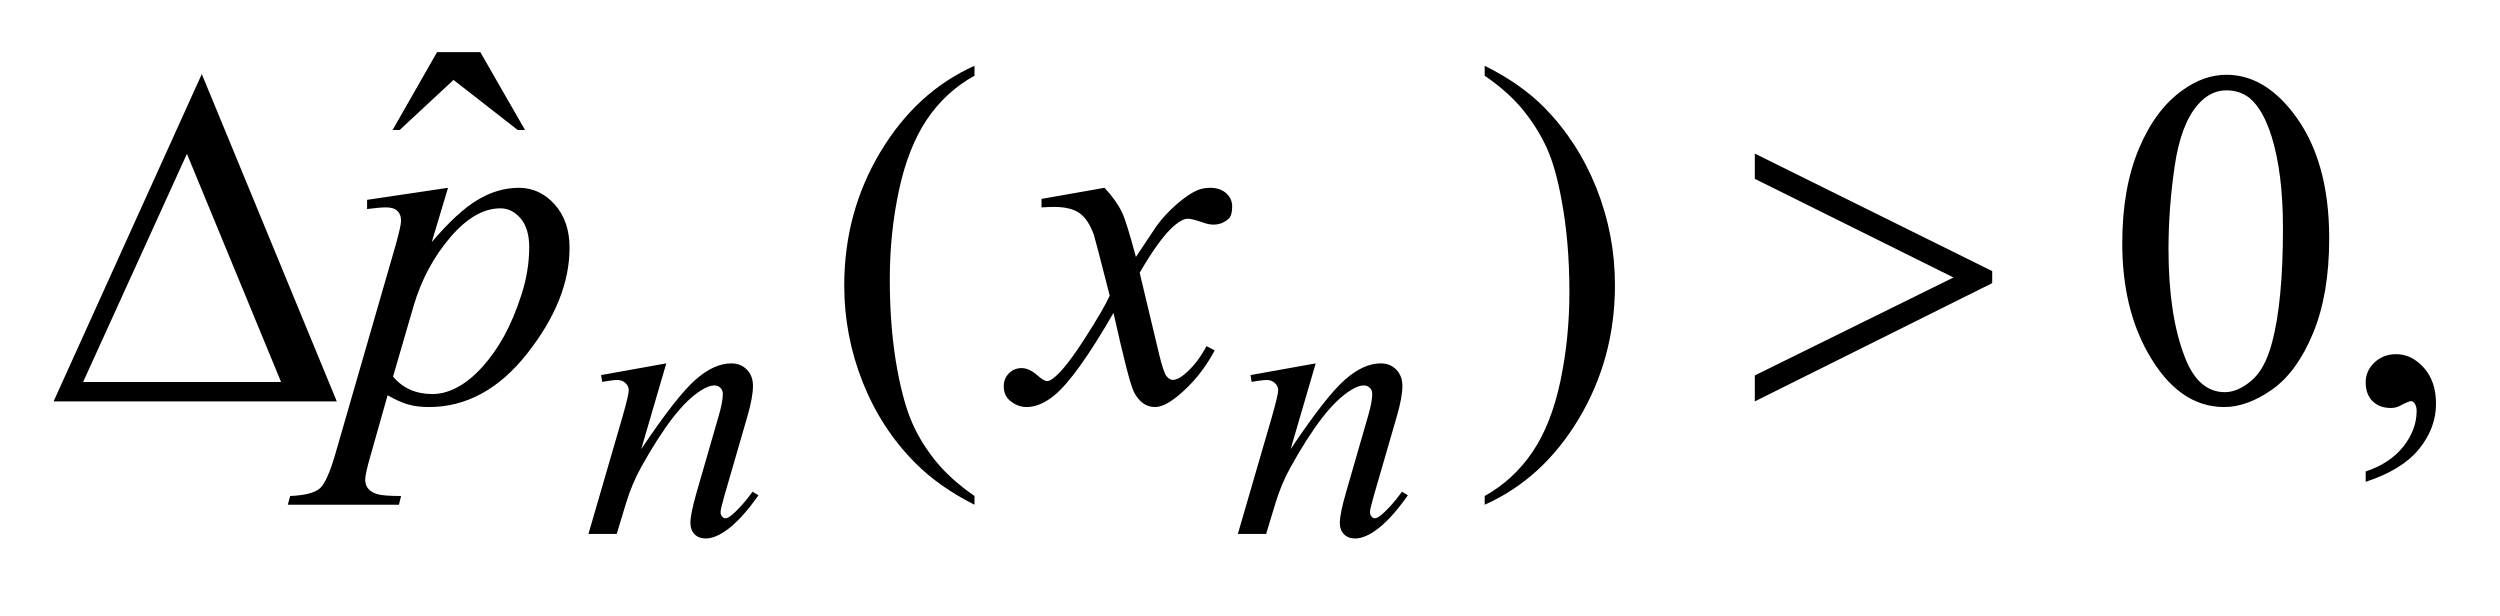 <?xml version="1.0" encoding="UTF-8"?>
<!DOCTYPE svg PUBLIC '-//W3C//DTD SVG 1.0//EN'
          'http://www.w3.org/TR/2001/REC-SVG-20010904/DTD/svg10.dtd'>
<svg stroke-dasharray="none" shape-rendering="auto" xmlns="http://www.w3.org/2000/svg" font-family="'Dialog'" text-rendering="auto" width="73" fill-opacity="1" color-interpolation="auto" color-rendering="auto" preserveAspectRatio="xMidYMid meet" font-size="12px" viewBox="0 0 73 18" fill="black" xmlns:xlink="http://www.w3.org/1999/xlink" stroke="black" image-rendering="auto" stroke-miterlimit="10" stroke-linecap="square" stroke-linejoin="miter" font-style="normal" stroke-width="1" height="18" stroke-dashoffset="0" font-weight="normal" stroke-opacity="1"
><!--Generated by the Batik Graphics2D SVG Generator--><defs id="genericDefs"
  /><g
  ><defs id="defs1"
    ><clipPath clipPathUnits="userSpaceOnUse" id="clipPath1"
      ><path d="M0.986 2.513 L47.281 2.513 L47.281 13.573 L0.986 13.573 L0.986 2.513 Z"
      /></clipPath
      ><clipPath clipPathUnits="userSpaceOnUse" id="clipPath2"
      ><path d="M31.605 80.285 L31.605 433.652 L1515.426 433.652 L1515.426 80.285 Z"
      /></clipPath
    ></defs
    ><g transform="scale(1.576,1.576) translate(-0.986,-2.513) matrix(0.031,0,0,0.031,0,0)"
    ><path d="M293.016 112.234 L318.891 112.234 L345.609 158.781 L341.25 158.781 L302.859 128.828 L270.656 158.781 L266.438 158.781 L293.016 112.234 Z" stroke="none" clip-path="url(#clipPath2)"
    /></g
    ><g transform="matrix(0.049,0,0,0.049,-1.554,-3.96)"
    ><path d="M612.438 376.391 L612.438 381.594 Q591.203 370.906 577 356.562 Q556.75 336.172 545.781 308.469 Q534.812 280.766 534.812 250.953 Q534.812 207.359 556.328 171.43 Q577.844 135.5 612.438 120.031 L612.438 125.938 Q595.141 135.5 584.031 152.094 Q572.922 168.688 567.438 194.141 Q561.953 219.594 561.953 247.297 Q561.953 277.391 566.594 302 Q570.25 321.406 575.453 333.148 Q580.656 344.891 589.445 355.719 Q598.234 366.547 612.438 376.391 ZM916.469 125.938 L916.469 120.031 Q937.844 130.578 952.047 144.922 Q972.156 165.453 983.125 193.086 Q994.094 220.719 994.094 250.672 Q994.094 294.266 972.648 330.195 Q951.203 366.125 916.469 381.594 L916.469 376.391 Q933.766 366.688 944.945 350.164 Q956.125 333.641 961.539 308.117 Q966.953 282.594 966.953 254.891 Q966.953 224.938 962.312 200.188 Q958.797 180.781 953.523 169.109 Q948.25 157.438 939.531 146.609 Q930.812 135.781 916.469 125.938 ZM1296.406 225.781 Q1296.406 193.156 1306.25 169.602 Q1316.094 146.047 1332.406 134.516 Q1345.062 125.375 1358.562 125.375 Q1380.5 125.375 1397.938 147.734 Q1419.734 175.438 1419.734 222.828 Q1419.734 256.016 1410.172 279.219 Q1400.609 302.422 1385.773 312.898 Q1370.938 323.375 1357.156 323.375 Q1329.875 323.375 1311.734 291.172 Q1296.406 264.031 1296.406 225.781 ZM1323.969 229.297 Q1323.969 268.672 1333.672 293.562 Q1341.688 314.516 1357.578 314.516 Q1365.172 314.516 1373.328 307.695 Q1381.484 300.875 1385.703 284.844 Q1392.172 260.656 1392.172 216.641 Q1392.172 184.016 1385.422 162.219 Q1380.359 146.047 1372.344 139.297 Q1366.578 134.656 1358.422 134.656 Q1348.859 134.656 1341.406 143.234 Q1331.281 154.906 1327.625 179.938 Q1323.969 204.969 1323.969 229.297 ZM1441.469 367.953 L1441.469 361.766 Q1455.953 356.984 1463.898 346.93 Q1471.844 336.875 1471.844 325.625 Q1471.844 322.953 1470.578 321.125 Q1469.594 319.859 1468.609 319.859 Q1467.062 319.859 1461.859 322.672 Q1459.328 323.938 1456.516 323.938 Q1449.625 323.938 1445.547 319.859 Q1441.469 315.781 1441.469 308.609 Q1441.469 301.719 1446.742 296.797 Q1452.016 291.875 1459.609 291.875 Q1468.891 291.875 1476.133 299.961 Q1483.375 308.047 1483.375 321.406 Q1483.375 335.891 1473.32 348.336 Q1463.266 360.781 1441.469 367.953 Z" stroke="none" clip-path="url(#clipPath2)"
    /></g
    ><g transform="matrix(0.049,0,0,0.049,-1.554,-3.96)"
    ><path d="M428.766 297.359 L413.828 348.469 Q434.828 317.125 446 307.242 Q457.172 297.359 467.5 297.359 Q473.125 297.359 476.773 301.07 Q480.422 304.781 480.422 310.734 Q480.422 317.469 477.172 328.703 L463.469 375.984 Q461.109 384.172 461.109 385.969 Q461.109 387.547 462.008 388.609 Q462.906 389.672 463.906 389.672 Q465.266 389.672 467.172 388.219 Q473.125 383.5 480.203 373.844 L483.672 375.984 Q473.234 390.906 463.906 397.312 Q457.406 401.703 452.234 401.703 Q448.078 401.703 445.609 399.172 Q443.141 396.641 443.141 392.375 Q443.141 386.984 446.953 373.844 L459.984 328.703 Q462.453 320.281 462.453 315.562 Q462.453 313.312 460.992 311.906 Q459.531 310.5 457.406 310.5 Q454.25 310.5 449.875 313.203 Q441.562 318.25 432.578 329.875 Q423.594 341.5 413.594 359.578 Q408.328 369.125 404.844 380.469 L399.219 399 L382.375 399 L402.812 328.703 Q406.406 316 406.406 313.422 Q406.406 310.953 404.445 309.102 Q402.484 307.25 399.562 307.25 Q398.219 307.25 394.844 307.703 L390.578 308.375 L389.906 304.328 L428.766 297.359 ZM815.766 297.359 L800.828 348.469 Q821.828 317.125 833 307.242 Q844.172 297.359 854.5 297.359 Q860.125 297.359 863.773 301.07 Q867.422 304.781 867.422 310.734 Q867.422 317.469 864.172 328.703 L850.469 375.984 Q848.109 384.172 848.109 385.969 Q848.109 387.547 849.008 388.609 Q849.906 389.672 850.906 389.672 Q852.266 389.672 854.172 388.219 Q860.125 383.5 867.203 373.844 L870.672 375.984 Q860.234 390.906 850.906 397.312 Q844.406 401.703 839.234 401.703 Q835.078 401.703 832.609 399.172 Q830.141 396.641 830.141 392.375 Q830.141 386.984 833.953 373.844 L846.984 328.703 Q849.453 320.281 849.453 315.562 Q849.453 313.312 847.992 311.906 Q846.531 310.5 844.406 310.5 Q841.25 310.5 836.875 313.203 Q828.562 318.25 819.578 329.875 Q810.594 341.5 800.594 359.578 Q795.328 369.125 791.844 380.469 L786.219 399 L769.375 399 L789.812 328.703 Q793.406 316 793.406 313.422 Q793.406 310.953 791.445 309.102 Q789.484 307.25 786.562 307.25 Q785.219 307.25 781.844 307.703 L777.578 308.375 L776.906 304.328 L815.766 297.359 Z" stroke="none" clip-path="url(#clipPath2)"
    /></g
    ><g transform="matrix(0.049,0,0,0.049,-1.554,-3.96)"
    ><path d="M298.703 192.734 L289 225.078 Q304.328 207.078 316.352 199.906 Q328.375 192.734 340.891 192.734 Q353.406 192.734 362.266 202.648 Q371.125 212.562 371.125 228.453 Q371.125 259.391 345.953 291.383 Q320.781 323.375 287.312 323.375 Q280.281 323.375 274.867 321.828 Q269.453 320.281 262.703 316.344 L252.438 352.625 Q249.344 363.312 249.344 366.547 Q249.344 369.641 250.961 371.82 Q252.578 374 256.234 375.195 Q259.891 376.391 270.719 376.391 L269.453 381.594 L203.219 381.594 L204.625 376.391 Q217.703 375.828 222.273 371.891 Q226.844 367.953 231.906 350.094 L267.484 226.906 Q270.719 215.234 270.719 212.422 Q270.719 208.625 268.539 206.516 Q266.359 204.406 261.859 204.406 Q257.781 204.406 250.469 205.391 L250.469 199.906 L298.703 192.734 ZM265.938 305.234 Q274.656 315.641 289.422 315.641 Q296.734 315.641 304.328 311.562 Q311.922 307.484 319.164 299.469 Q326.406 291.453 332.172 280.977 Q337.938 270.5 342.508 256.297 Q347.078 242.094 347.078 228.172 Q347.078 216.922 341.945 210.945 Q336.812 204.969 329.922 204.969 Q314.734 204.969 299.898 222.406 Q285.062 239.844 278.172 263.188 L265.938 305.234 ZM689.922 192.734 Q696.812 200.047 700.328 207.359 Q702.859 212.422 708.625 233.938 L721 215.375 Q725.922 208.625 732.953 202.508 Q739.984 196.391 745.328 194.141 Q748.703 192.734 752.781 192.734 Q758.828 192.734 762.414 195.969 Q766 199.203 766 203.844 Q766 209.188 763.891 211.156 Q759.953 214.672 754.891 214.672 Q751.938 214.672 748.562 213.406 Q741.953 211.156 739.703 211.156 Q736.328 211.156 731.688 215.094 Q722.969 222.406 710.875 243.359 L722.406 291.734 Q725.078 302.844 726.906 305.023 Q728.734 307.203 730.562 307.203 Q733.516 307.203 737.453 303.969 Q745.188 297.5 750.672 287.094 L755.594 289.625 Q746.734 306.219 733.094 317.188 Q725.359 323.375 720.016 323.375 Q712.141 323.375 707.5 314.516 Q704.547 309.031 695.266 267.266 Q673.328 305.375 660.109 316.344 Q651.531 323.375 643.516 323.375 Q637.891 323.375 633.25 319.297 Q629.875 316.203 629.875 311 Q629.875 306.359 632.969 303.266 Q636.062 300.172 640.562 300.172 Q645.062 300.172 650.125 304.672 Q653.781 307.906 655.75 307.906 Q657.438 307.906 660.109 305.656 Q666.719 300.312 678.109 282.594 Q689.5 264.875 693.016 257 Q684.297 222.828 683.594 220.859 Q680.359 211.719 675.156 207.922 Q669.953 204.125 659.828 204.125 Q656.594 204.125 652.375 204.406 L652.375 199.344 L689.922 192.734 Z" stroke="none" clip-path="url(#clipPath2)"
    /></g
    ><g transform="matrix(0.049,0,0,0.049,-1.554,-3.96)"
    ><path d="M232.406 320 L63.656 320 L151.969 124.953 L232.406 320 ZM199.219 308.469 L143.109 172.484 L81.234 308.469 L199.219 308.469 ZM1077.438 320 L1077.438 304.531 L1195.844 246.172 L1077.438 187.391 L1077.438 172.344 L1218.906 242.375 L1218.906 249.547 L1077.438 320 Z" stroke="none" clip-path="url(#clipPath2)"
    /></g
  ></g
></svg
>
